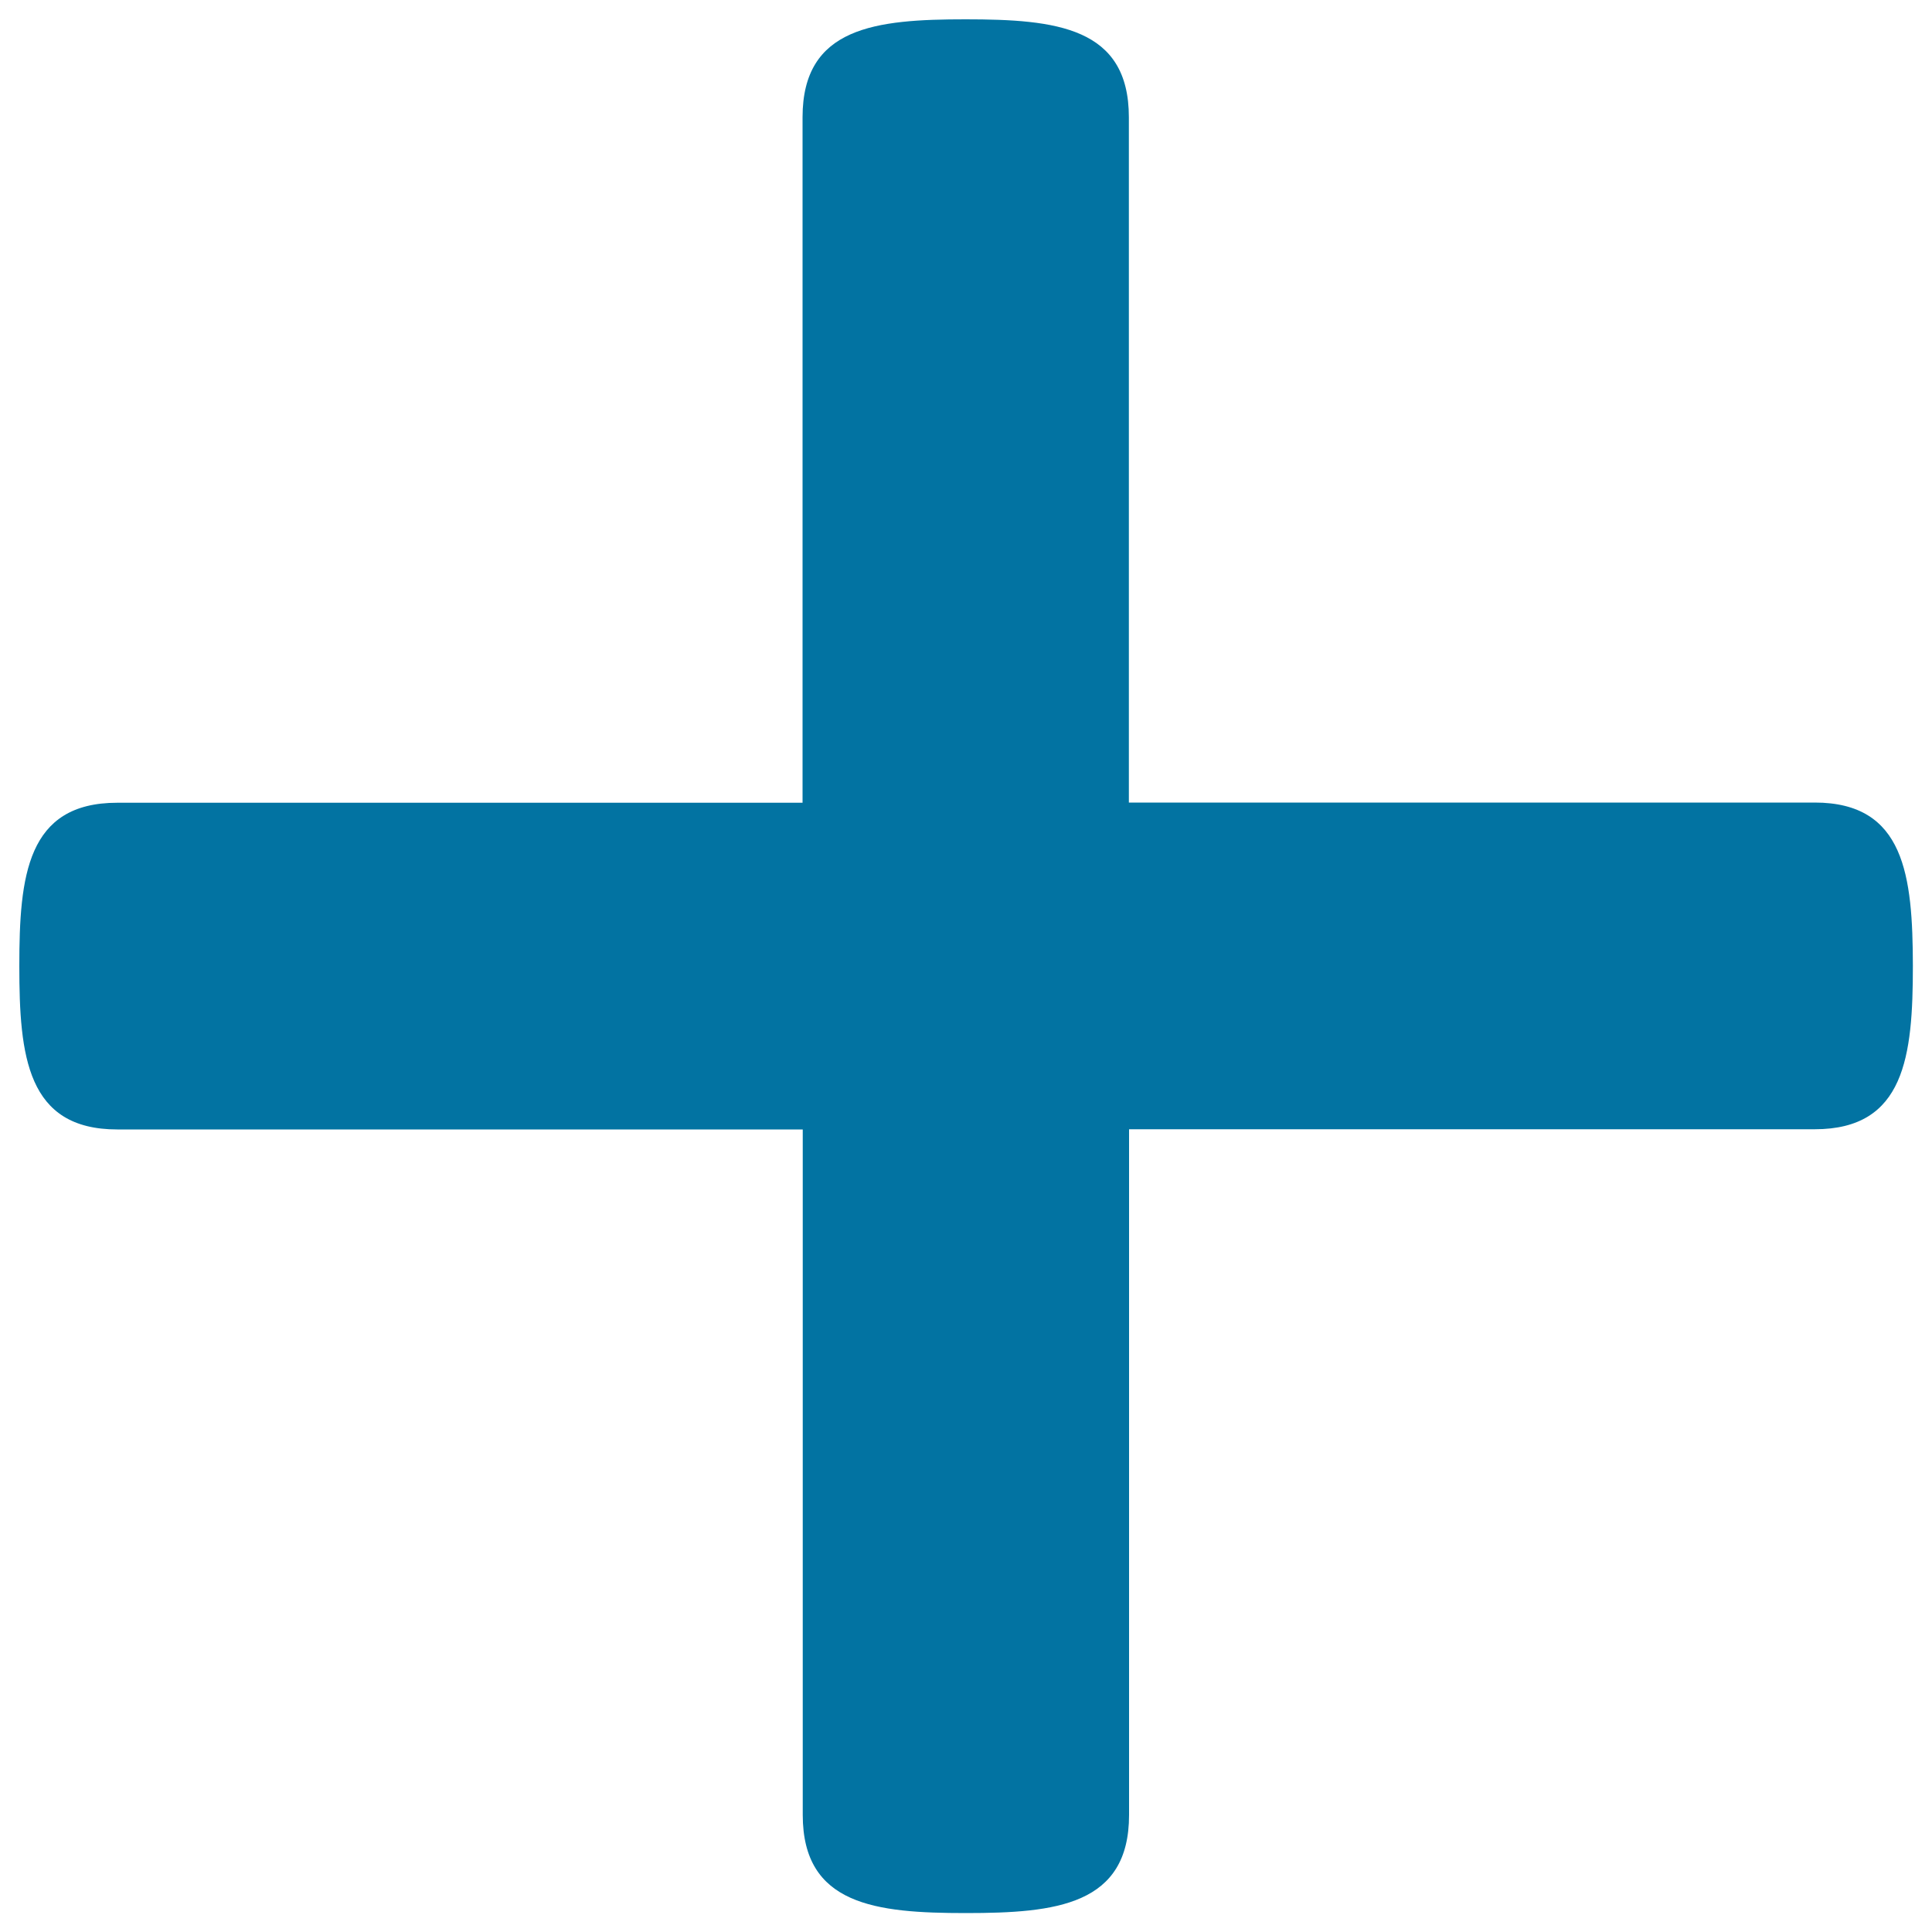 <svg xmlns="http://www.w3.org/2000/svg" viewBox="0 0 1000 1000" style="fill:#0273a2">
<title>Plus SVG icon</title>
<path d="M939.3,415.4H584.3V60.7c0-46.7-37.7-50.7-84.5-50.7c-46.5,0-84.4,3.9-84.4,50.7v354.8H60.7c-46.8,0-50.7,37.9-50.7,84.5c0,46.6,3.9,84.6,50.7,84.6h354.8v354.8c0,46.7,37.9,50.8,84.4,50.8c46.8,0,84.5-4.1,84.5-50.8V584.5h354.9c46.7,0,50.8-37.9,50.8-84.6C990,453.3,985.9,415.4,939.3,415.4z"/>
</svg>